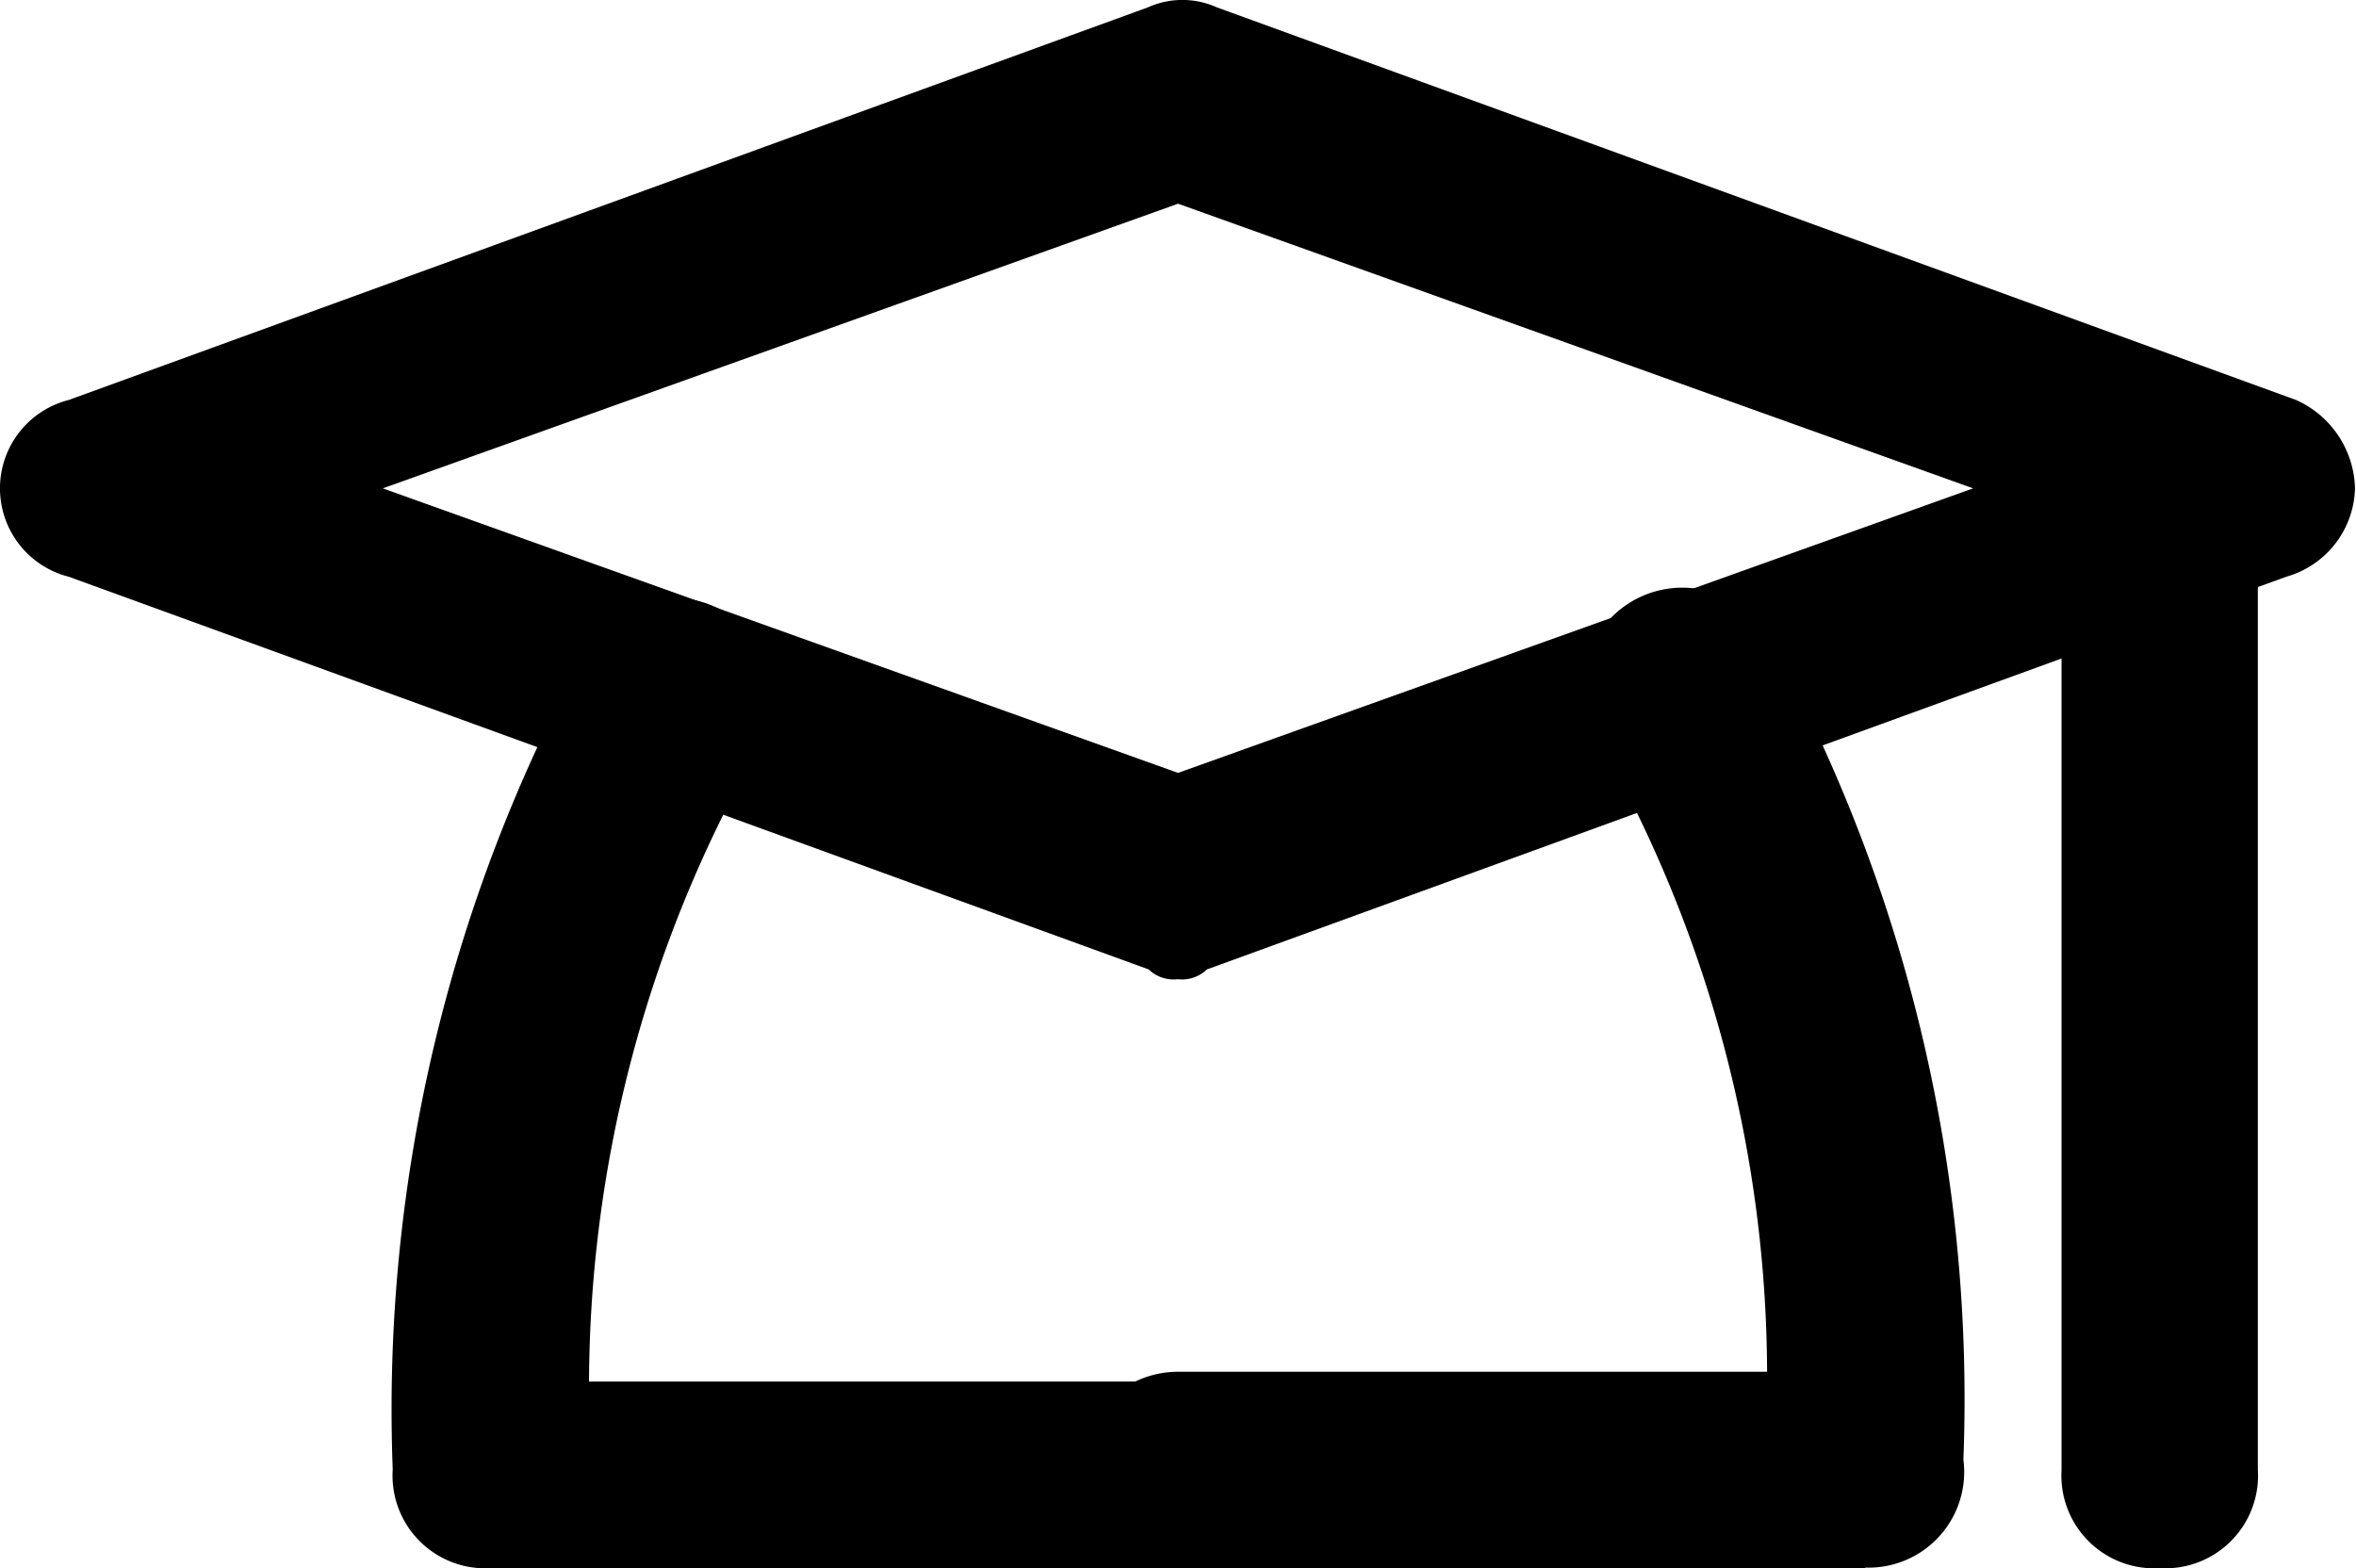 <svg id="education_1_" data-name="education (1)" xmlns="http://www.w3.org/2000/svg" width="20.955" height="13.948" viewBox="0 0 20.955 13.948">
  <path id="Path_19159" data-name="Path 19159" d="M10.478,12.735a.321.321,0,0,1-.262-.087L.611,9.155a.811.811,0,0,1,0-1.572l9.6-3.493a.746.746,0,0,1,.611,0l9.6,3.493a.884.884,0,0,1,.524.786.839.839,0,0,1-.611.786l-9.6,3.493a.321.321,0,0,1-.262.087ZM3.405,8.369,10.478,10.9,17.55,8.369,10.478,5.837Z" transform="translate(0 -4.025)"/>
  <path id="Path_19160" data-name="Path 19160" d="M17.985,18.738H11.873a.873.873,0,0,1,0-1.746h5.239A11.437,11.437,0,0,0,15.628,11.4a.884.884,0,1,1,1.484-.96,14.022,14.022,0,0,1,1.746,7.334.851.851,0,0,1-.873.96Z" transform="translate(-1.395 -4.79)"/>
  <path id="Path_19161" data-name="Path 19161" d="M10.985,18.478H4.873A.825.825,0,0,1,4,17.6,14.022,14.022,0,0,1,5.746,10.27a.884.884,0,1,1,1.484.96,11.437,11.437,0,0,0-1.484,5.588h5.239a.825.825,0,0,1,.873.873C11.858,18.216,11.509,18.478,10.985,18.478Zm8.731,0a.825.825,0,0,1-.873-.873V8.873a.873.873,0,1,1,1.746,0V17.6A.825.825,0,0,1,19.717,18.478Z" transform="translate(-0.507 -4.529)"/>
</svg>
